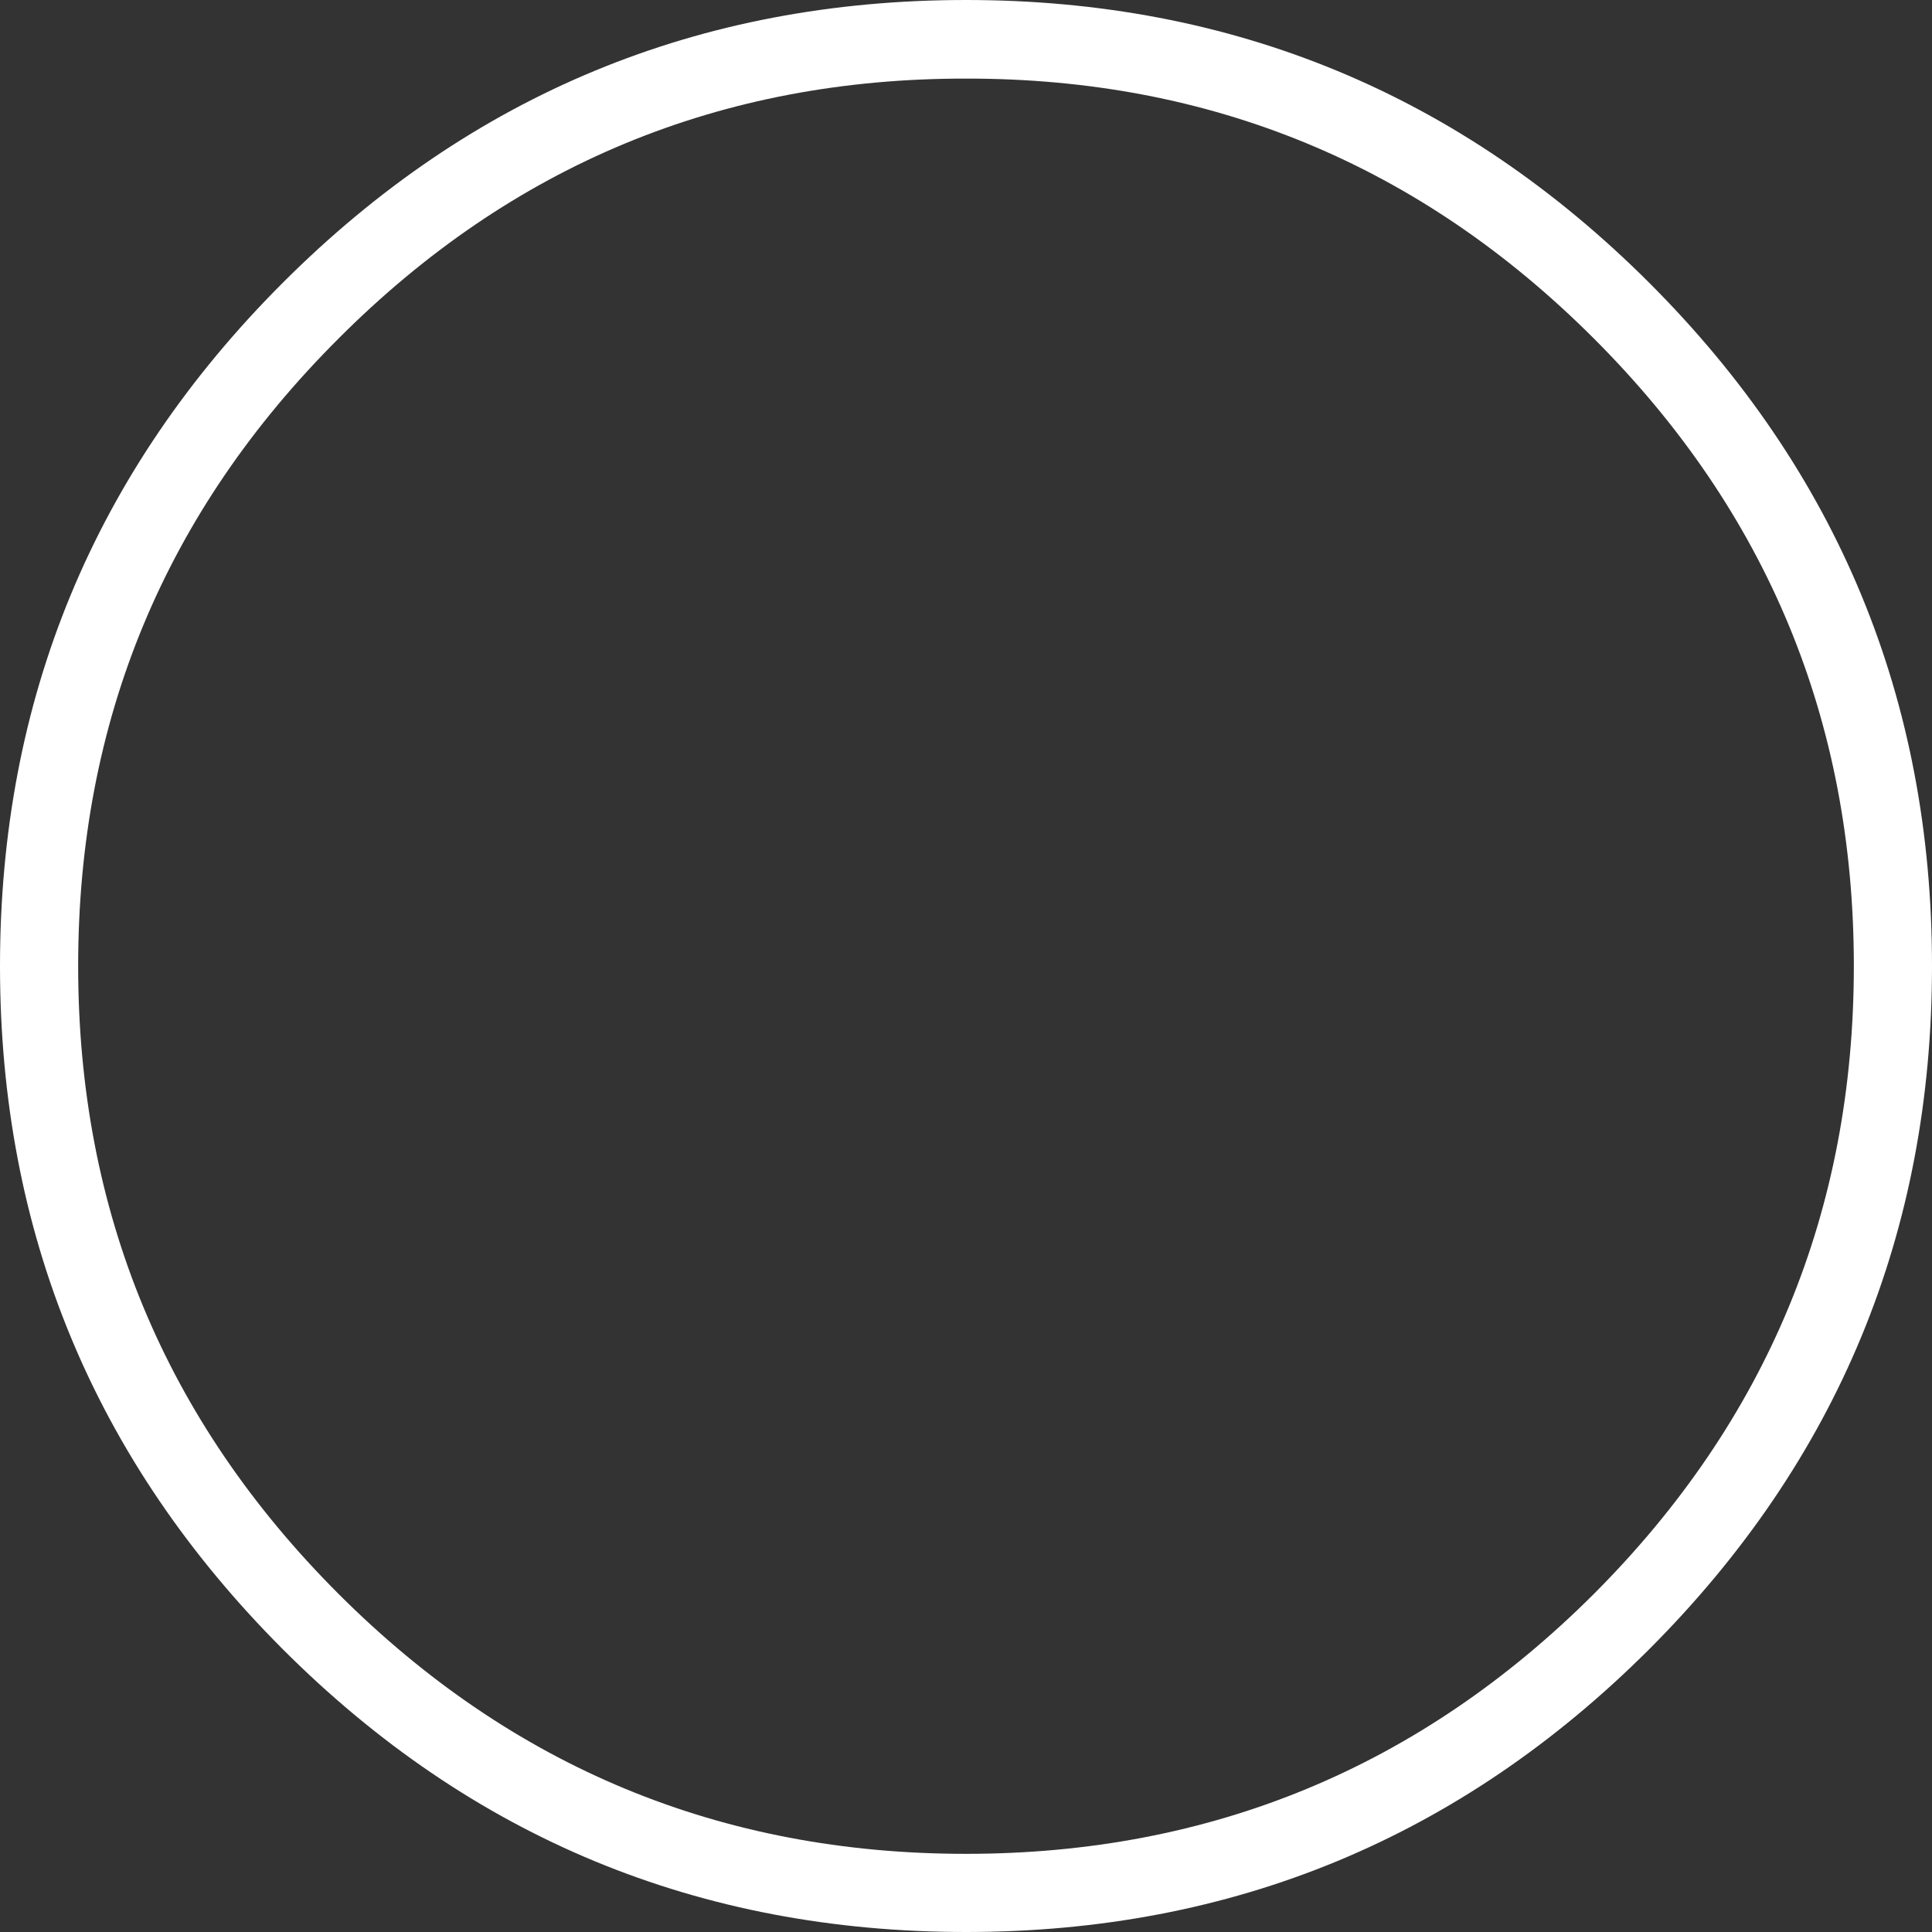 <?xml version="1.0" encoding="UTF-8" standalone="no"?>
<svg xmlns:xlink="http://www.w3.org/1999/xlink" height="220.0px" width="220.0px" xmlns="http://www.w3.org/2000/svg">
  <rect width="100%" height="100%" fill="#333333" stroke="none"/>
  <g transform="matrix(1.0, 0.0, 0.0, 1.0, 0.0, 0.0)">
    <path d="M181.5 181.5 Q211.1 151.85 211.1 110.0 211.1 68.15 181.5 38.55 151.85 8.9 110.0 8.95 68.15 8.9 38.55 38.55 8.9 68.15 8.9 110.0 8.9 151.85 38.55 181.5 68.15 211.1 110.0 211.1 151.85 211.1 181.5 181.5 M187.8 187.8 Q155.55 220.0 110.0 220.0 64.4 220.0 32.2 187.8 0.0 155.55 0.0 110.0 0.0 64.4 32.2 32.2 64.4 0.0 110.0 0.0 155.55 0.0 187.8 32.2 220.0 64.4 220.0 110.0 220.0 155.55 187.8 187.8" fill="#ffffff" fill-rule="evenodd" stroke="none"/>
  </g>
</svg>
